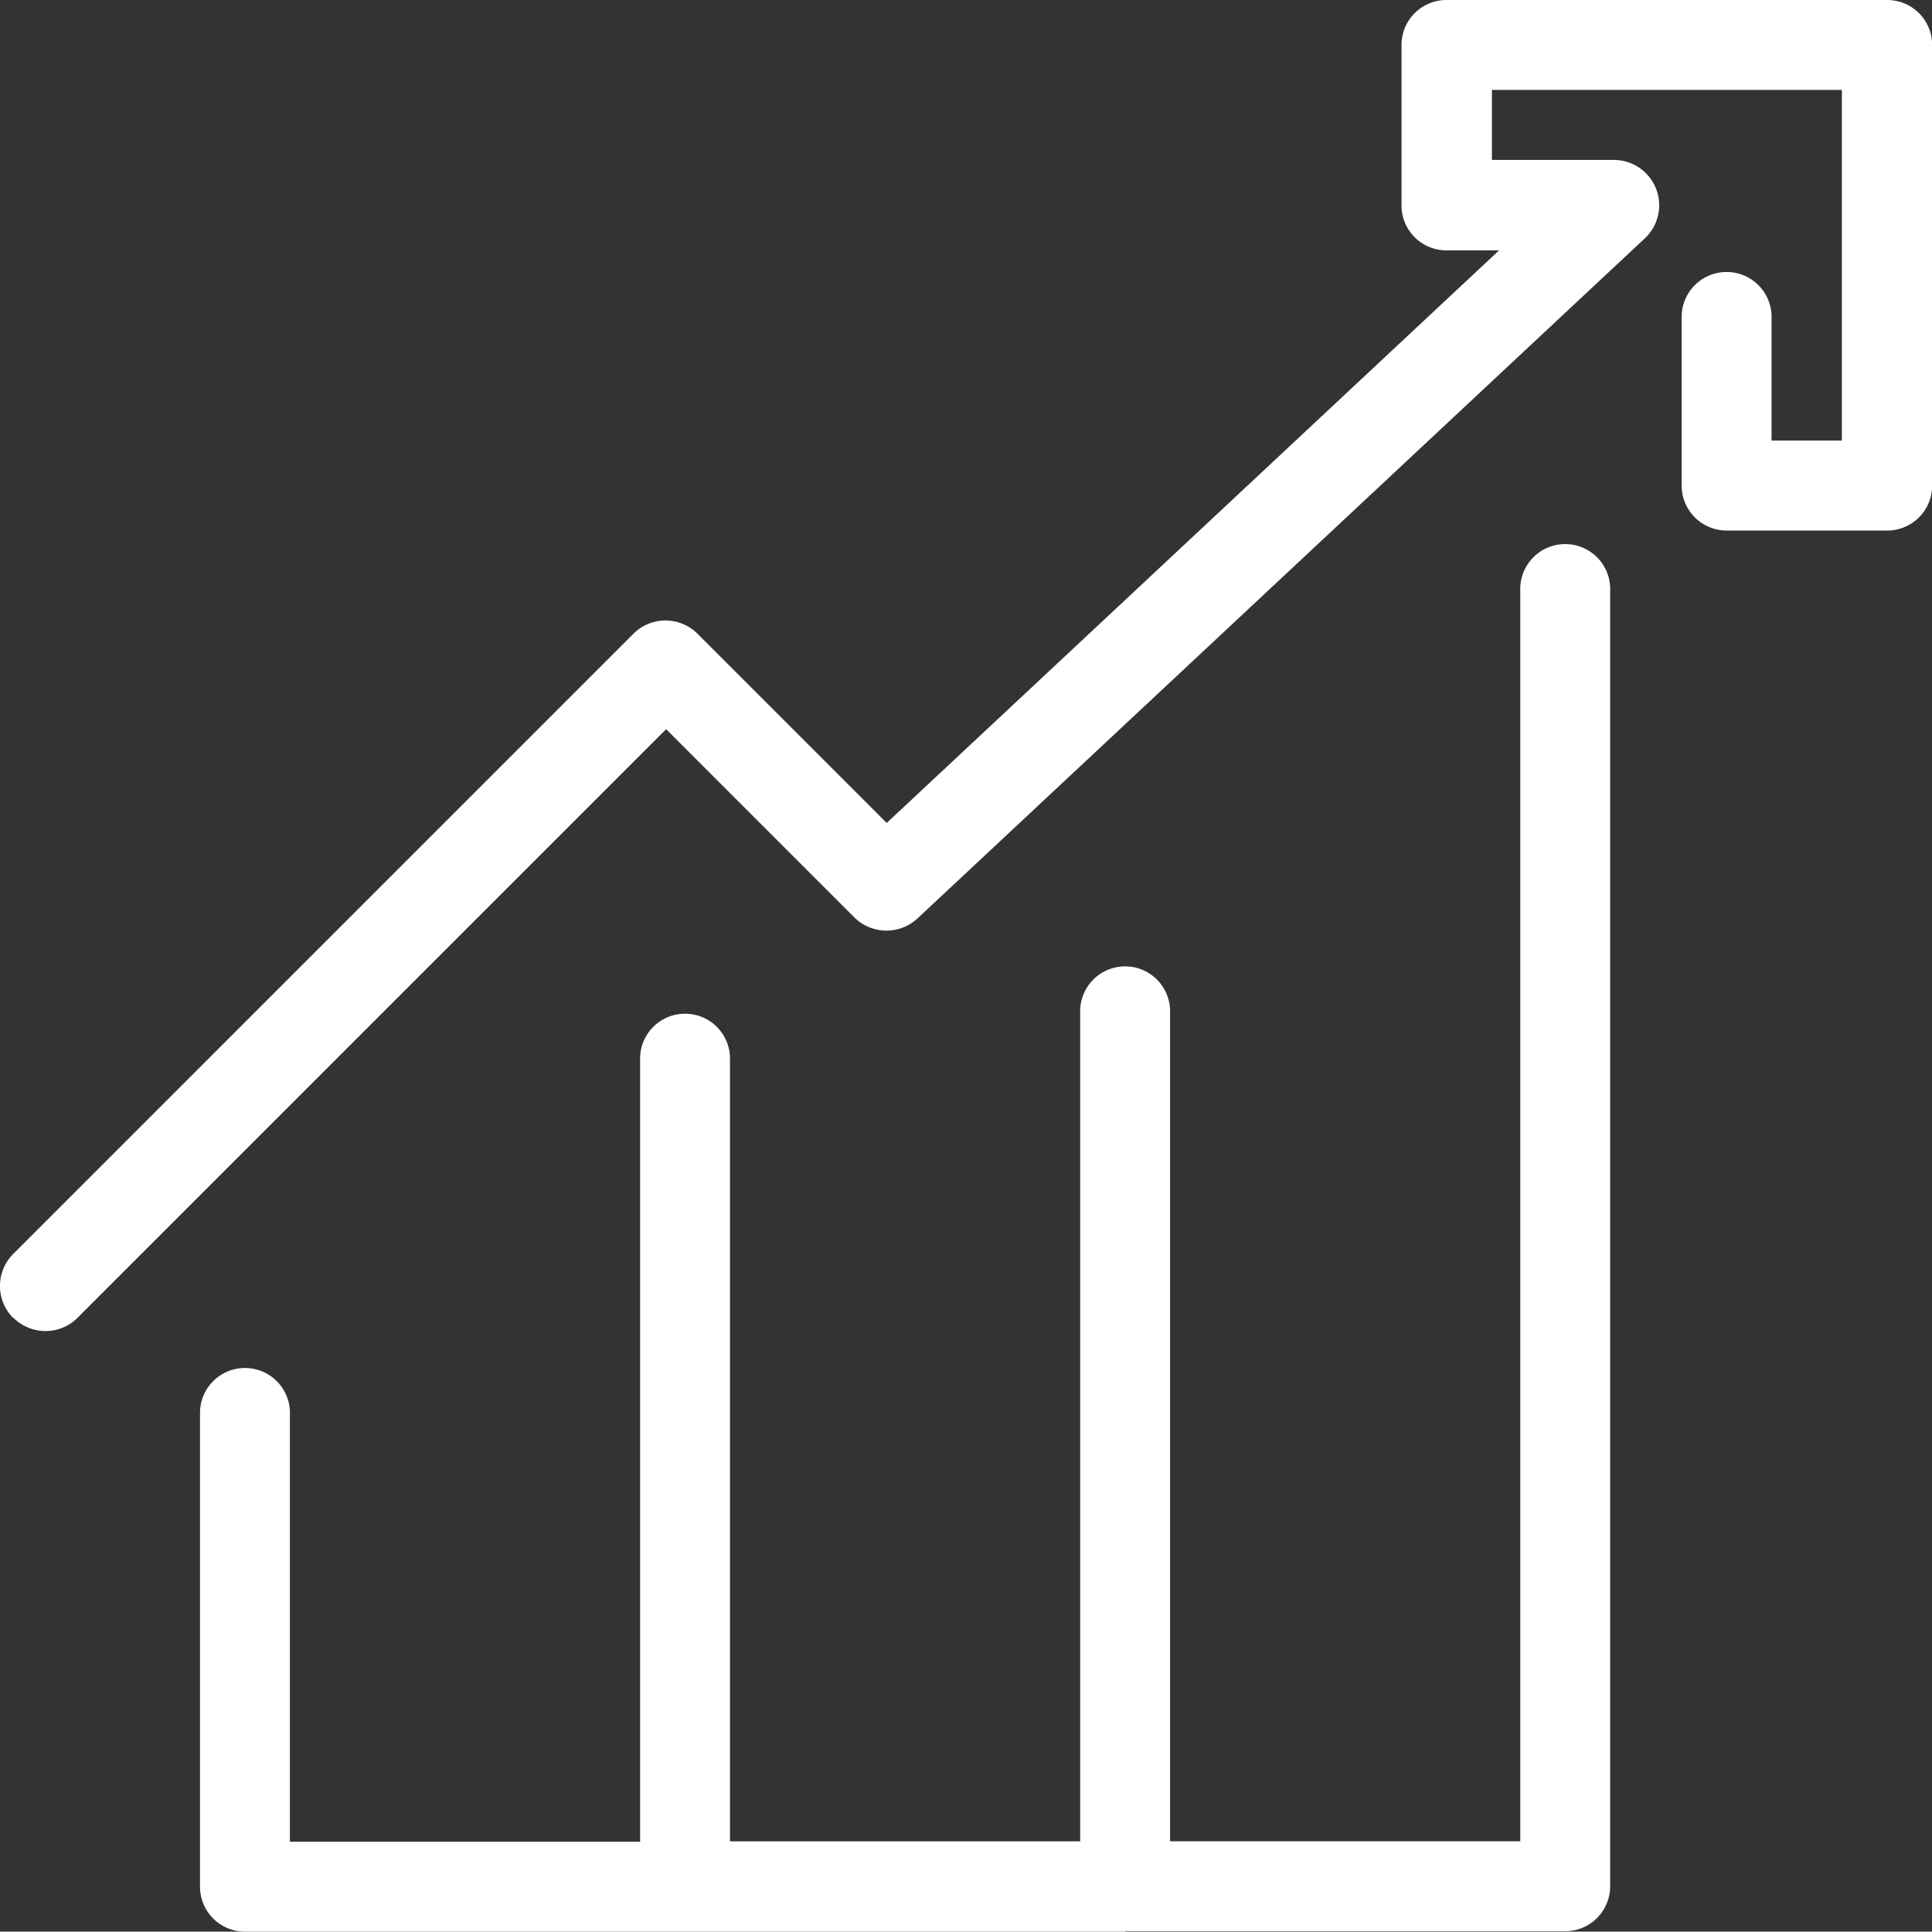 <svg xmlns="http://www.w3.org/2000/svg" width="38.365" height="38.358" viewBox="0 0 38.365 38.358">
  <rect x="0" y="0" width="38.365" height="38.358" fill="#333333" stroke="none"/>
  <path id="キャリアUP" d="M67.778,75.158H50.29a.892.892,0,0,1-.893-.893h0V64.888a.893.893,0,1,1,1.785,0v8.485h6.954V57.793a.893.893,0,0,1,1.785,0V73.364h6.954V56.853a.893.893,0,0,1,1.785,0v16.51h6.954V48.527a.893.893,0,1,1,1.785,0V74.256a.892.892,0,0,1-.893.893H67.759ZM45.686,62.971a.9.9,0,0,1,0-1.269h0L58.005,49.383a.9.9,0,0,1,1.269,0l3.759,3.759,12.16-11.37H74.149a.892.892,0,0,1-.893-.893V37.693a.892.892,0,0,1,.893-.893H82.9a.892.892,0,0,1,.893.893h0v8.749a.892.892,0,0,1-.893.893H79.712a.892.892,0,0,1-.893-.893V43.124a.893.893,0,1,1,1.785,0v2.424H82V38.585H75.051v1.391h2.424a.9.9,0,0,1,.62,1.55L63.643,55.039a.906.906,0,0,1-1.25-.019l-3.74-3.74-11.69,11.69a.9.9,0,0,1-1.269,0h0Z" transform="translate(-45.425 -36.8)" fill="#fff" fill-rule="evenodd"/>
</svg>
